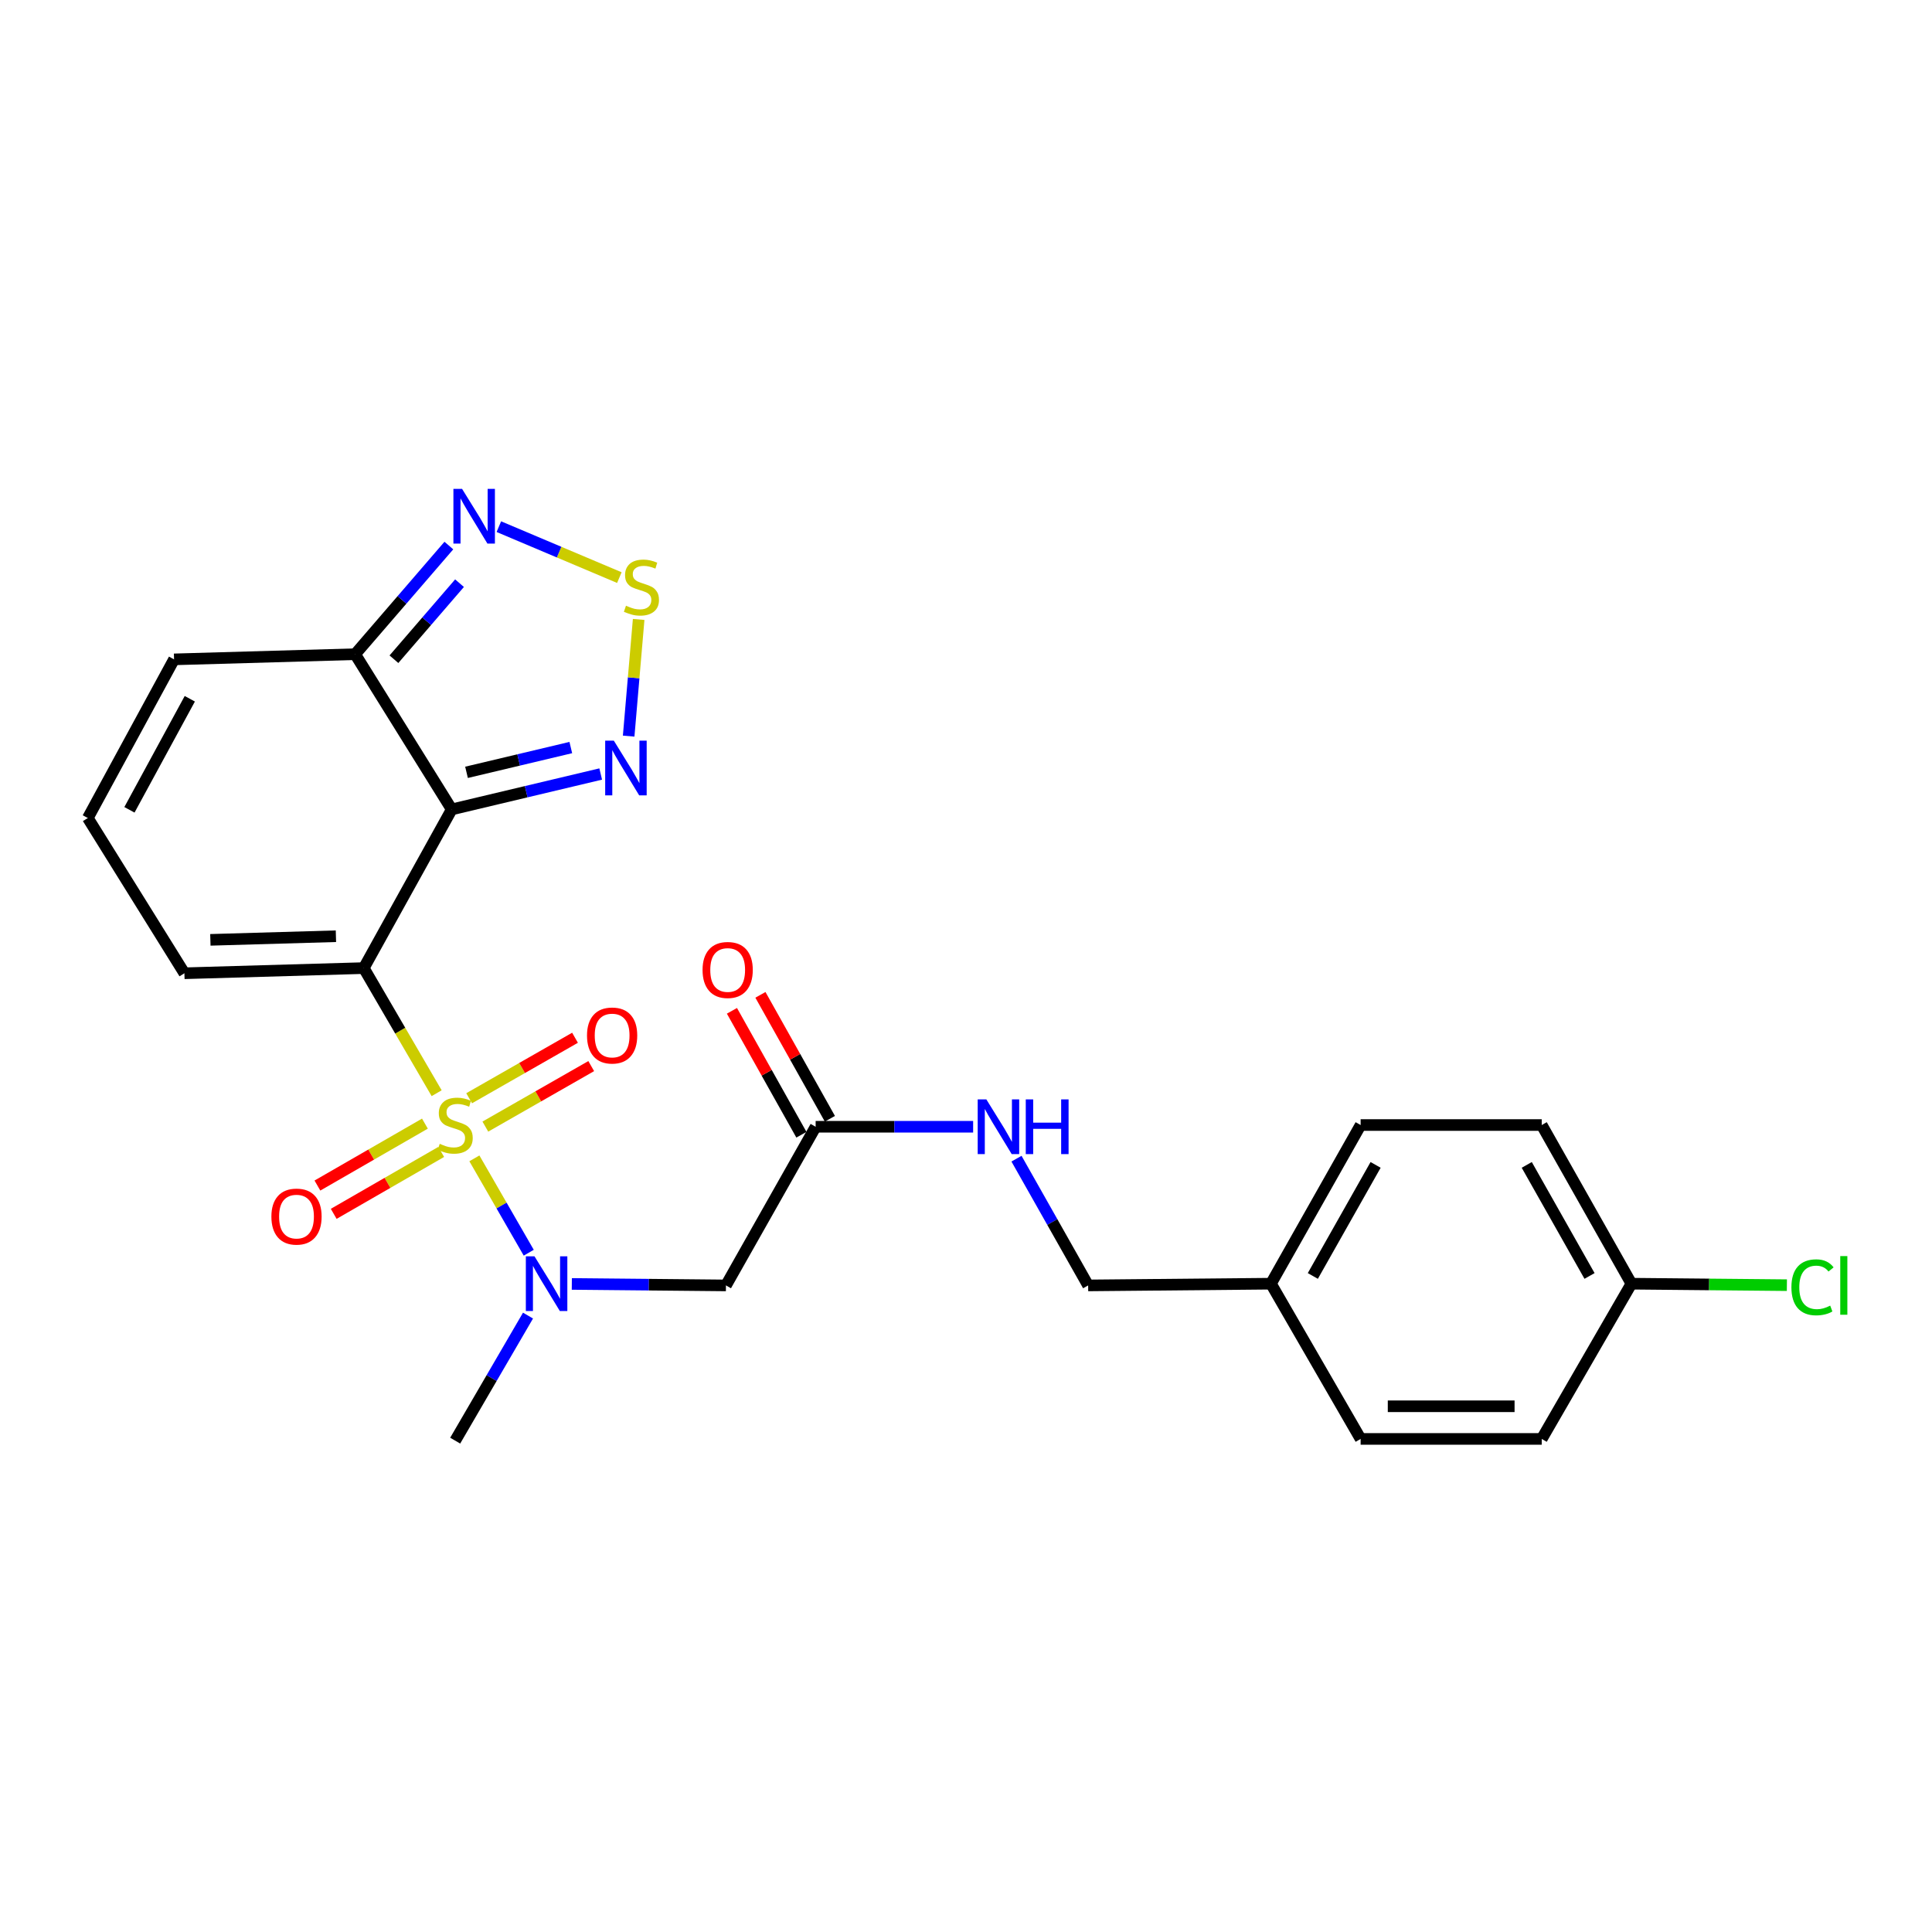<?xml version='1.0' encoding='iso-8859-1'?>
<svg version='1.1' baseProfile='full'
              xmlns='http://www.w3.org/2000/svg'
                      xmlns:rdkit='http://www.rdkit.org/xml'
                      xmlns:xlink='http://www.w3.org/1999/xlink'
                  xml:space='preserve'
width='1000px' height='1000px' viewBox='0 0 1000 1000'>
<!-- END OF HEADER -->
<rect style='opacity:1.0;fill:#FFFFFF;stroke:none' width='1000' height='1000' x='0' y='0'> </rect>
<path class='bond-0' d='M 226.01,565.844 L 207.147,533.463' style='fill:none;fill-rule:evenodd;stroke:#CCCC00;stroke-width:6px;stroke-linecap:butt;stroke-linejoin:miter;stroke-opacity:1' />
<path class='bond-0' d='M 207.147,533.463 L 188.285,501.083' style='fill:none;fill-rule:evenodd;stroke:#000000;stroke-width:6px;stroke-linecap:butt;stroke-linejoin:miter;stroke-opacity:1' />
<path class='bond-1' d='M 245.541,599.563 L 259.609,623.984' style='fill:none;fill-rule:evenodd;stroke:#CCCC00;stroke-width:6px;stroke-linecap:butt;stroke-linejoin:miter;stroke-opacity:1' />
<path class='bond-1' d='M 259.609,623.984 L 273.678,648.405' style='fill:none;fill-rule:evenodd;stroke:#0000FF;stroke-width:6px;stroke-linecap:butt;stroke-linejoin:miter;stroke-opacity:1' />
<path class='bond-2' d='M 251.215,583.125 L 278.616,567.467' style='fill:none;fill-rule:evenodd;stroke:#CCCC00;stroke-width:6px;stroke-linecap:butt;stroke-linejoin:miter;stroke-opacity:1' />
<path class='bond-2' d='M 278.616,567.467 L 306.017,551.81' style='fill:none;fill-rule:evenodd;stroke:#FF0000;stroke-width:6px;stroke-linecap:butt;stroke-linejoin:miter;stroke-opacity:1' />
<path class='bond-2' d='M 242.83,568.452 L 270.231,552.794' style='fill:none;fill-rule:evenodd;stroke:#CCCC00;stroke-width:6px;stroke-linecap:butt;stroke-linejoin:miter;stroke-opacity:1' />
<path class='bond-2' d='M 270.231,552.794 L 297.632,537.137' style='fill:none;fill-rule:evenodd;stroke:#FF0000;stroke-width:6px;stroke-linecap:butt;stroke-linejoin:miter;stroke-opacity:1' />
<path class='bond-3' d='M 219.937,581.587 L 192.115,597.613' style='fill:none;fill-rule:evenodd;stroke:#CCCC00;stroke-width:6px;stroke-linecap:butt;stroke-linejoin:miter;stroke-opacity:1' />
<path class='bond-3' d='M 192.115,597.613 L 164.293,613.639' style='fill:none;fill-rule:evenodd;stroke:#FF0000;stroke-width:6px;stroke-linecap:butt;stroke-linejoin:miter;stroke-opacity:1' />
<path class='bond-3' d='M 228.372,596.231 L 200.55,612.257' style='fill:none;fill-rule:evenodd;stroke:#CCCC00;stroke-width:6px;stroke-linecap:butt;stroke-linejoin:miter;stroke-opacity:1' />
<path class='bond-3' d='M 200.55,612.257 L 172.728,628.283' style='fill:none;fill-rule:evenodd;stroke:#FF0000;stroke-width:6px;stroke-linecap:butt;stroke-linejoin:miter;stroke-opacity:1' />
<path class='bond-4' d='M 188.285,501.083 L 233.811,418.95' style='fill:none;fill-rule:evenodd;stroke:#000000;stroke-width:6px;stroke-linecap:butt;stroke-linejoin:miter;stroke-opacity:1' />
<path class='bond-5' d='M 188.285,501.083 L 95.449,503.759' style='fill:none;fill-rule:evenodd;stroke:#000000;stroke-width:6px;stroke-linecap:butt;stroke-linejoin:miter;stroke-opacity:1' />
<path class='bond-5' d='M 173.873,484.591 L 108.888,486.465' style='fill:none;fill-rule:evenodd;stroke:#000000;stroke-width:6px;stroke-linecap:butt;stroke-linejoin:miter;stroke-opacity:1' />
<path class='bond-6' d='M 233.811,418.95 L 272.367,409.789' style='fill:none;fill-rule:evenodd;stroke:#000000;stroke-width:6px;stroke-linecap:butt;stroke-linejoin:miter;stroke-opacity:1' />
<path class='bond-6' d='M 272.367,409.789 L 310.923,400.628' style='fill:none;fill-rule:evenodd;stroke:#0000FF;stroke-width:6px;stroke-linecap:butt;stroke-linejoin:miter;stroke-opacity:1' />
<path class='bond-6' d='M 241.471,399.76 L 268.46,393.347' style='fill:none;fill-rule:evenodd;stroke:#000000;stroke-width:6px;stroke-linecap:butt;stroke-linejoin:miter;stroke-opacity:1' />
<path class='bond-6' d='M 268.46,393.347 L 295.449,386.934' style='fill:none;fill-rule:evenodd;stroke:#0000FF;stroke-width:6px;stroke-linecap:butt;stroke-linejoin:miter;stroke-opacity:1' />
<path class='bond-7' d='M 233.811,418.95 L 183.825,338.611' style='fill:none;fill-rule:evenodd;stroke:#000000;stroke-width:6px;stroke-linecap:butt;stroke-linejoin:miter;stroke-opacity:1' />
<path class='bond-8' d='M 295.974,664.562 L 335.862,664.945' style='fill:none;fill-rule:evenodd;stroke:#0000FF;stroke-width:6px;stroke-linecap:butt;stroke-linejoin:miter;stroke-opacity:1' />
<path class='bond-8' d='M 335.862,664.945 L 375.749,665.329' style='fill:none;fill-rule:evenodd;stroke:#000000;stroke-width:6px;stroke-linecap:butt;stroke-linejoin:miter;stroke-opacity:1' />
<path class='bond-9' d='M 273.299,680.947 L 254.451,713.312' style='fill:none;fill-rule:evenodd;stroke:#0000FF;stroke-width:6px;stroke-linecap:butt;stroke-linejoin:miter;stroke-opacity:1' />
<path class='bond-9' d='M 254.451,713.312 L 235.604,745.677' style='fill:none;fill-rule:evenodd;stroke:#000000;stroke-width:6px;stroke-linecap:butt;stroke-linejoin:miter;stroke-opacity:1' />
<path class='bond-10' d='M 325.394,381.014 L 327.98,350.815' style='fill:none;fill-rule:evenodd;stroke:#0000FF;stroke-width:6px;stroke-linecap:butt;stroke-linejoin:miter;stroke-opacity:1' />
<path class='bond-10' d='M 327.98,350.815 L 330.567,320.616' style='fill:none;fill-rule:evenodd;stroke:#CCCC00;stroke-width:6px;stroke-linecap:butt;stroke-linejoin:miter;stroke-opacity:1' />
<path class='bond-11' d='M 183.825,338.611 L 208.076,310.494' style='fill:none;fill-rule:evenodd;stroke:#000000;stroke-width:6px;stroke-linecap:butt;stroke-linejoin:miter;stroke-opacity:1' />
<path class='bond-11' d='M 208.076,310.494 L 232.327,282.378' style='fill:none;fill-rule:evenodd;stroke:#0000FF;stroke-width:6px;stroke-linecap:butt;stroke-linejoin:miter;stroke-opacity:1' />
<path class='bond-11' d='M 203.898,341.214 L 220.873,321.532' style='fill:none;fill-rule:evenodd;stroke:#000000;stroke-width:6px;stroke-linecap:butt;stroke-linejoin:miter;stroke-opacity:1' />
<path class='bond-11' d='M 220.873,321.532 L 237.849,301.85' style='fill:none;fill-rule:evenodd;stroke:#0000FF;stroke-width:6px;stroke-linecap:butt;stroke-linejoin:miter;stroke-opacity:1' />
<path class='bond-12' d='M 183.825,338.611 L 90.088,341.287' style='fill:none;fill-rule:evenodd;stroke:#000000;stroke-width:6px;stroke-linecap:butt;stroke-linejoin:miter;stroke-opacity:1' />
<path class='bond-13' d='M 320.577,298.965 L 289.391,285.78' style='fill:none;fill-rule:evenodd;stroke:#CCCC00;stroke-width:6px;stroke-linecap:butt;stroke-linejoin:miter;stroke-opacity:1' />
<path class='bond-13' d='M 289.391,285.78 L 258.204,272.595' style='fill:none;fill-rule:evenodd;stroke:#0000FF;stroke-width:6px;stroke-linecap:butt;stroke-linejoin:miter;stroke-opacity:1' />
<path class='bond-14' d='M 375.749,665.329 L 422.176,583.206' style='fill:none;fill-rule:evenodd;stroke:#000000;stroke-width:6px;stroke-linecap:butt;stroke-linejoin:miter;stroke-opacity:1' />
<path class='bond-15' d='M 422.176,583.206 L 462.933,583.206' style='fill:none;fill-rule:evenodd;stroke:#000000;stroke-width:6px;stroke-linecap:butt;stroke-linejoin:miter;stroke-opacity:1' />
<path class='bond-15' d='M 462.933,583.206 L 503.69,583.206' style='fill:none;fill-rule:evenodd;stroke:#0000FF;stroke-width:6px;stroke-linecap:butt;stroke-linejoin:miter;stroke-opacity:1' />
<path class='bond-16' d='M 429.547,579.074 L 411.569,547.002' style='fill:none;fill-rule:evenodd;stroke:#000000;stroke-width:6px;stroke-linecap:butt;stroke-linejoin:miter;stroke-opacity:1' />
<path class='bond-16' d='M 411.569,547.002 L 393.591,514.931' style='fill:none;fill-rule:evenodd;stroke:#FF0000;stroke-width:6px;stroke-linecap:butt;stroke-linejoin:miter;stroke-opacity:1' />
<path class='bond-16' d='M 414.805,587.337 L 396.827,555.266' style='fill:none;fill-rule:evenodd;stroke:#000000;stroke-width:6px;stroke-linecap:butt;stroke-linejoin:miter;stroke-opacity:1' />
<path class='bond-16' d='M 396.827,555.266 L 378.849,523.195' style='fill:none;fill-rule:evenodd;stroke:#FF0000;stroke-width:6px;stroke-linecap:butt;stroke-linejoin:miter;stroke-opacity:1' />
<path class='bond-17' d='M 95.449,503.759 L 45.455,423.41' style='fill:none;fill-rule:evenodd;stroke:#000000;stroke-width:6px;stroke-linecap:butt;stroke-linejoin:miter;stroke-opacity:1' />
<path class='bond-18' d='M 45.455,423.41 L 90.088,341.287' style='fill:none;fill-rule:evenodd;stroke:#000000;stroke-width:6px;stroke-linecap:butt;stroke-linejoin:miter;stroke-opacity:1' />
<path class='bond-18' d='M 66.998,419.162 L 98.242,361.676' style='fill:none;fill-rule:evenodd;stroke:#000000;stroke-width:6px;stroke-linecap:butt;stroke-linejoin:miter;stroke-opacity:1' />
<path class='bond-19' d='M 526.134,599.724 L 544.678,632.526' style='fill:none;fill-rule:evenodd;stroke:#0000FF;stroke-width:6px;stroke-linecap:butt;stroke-linejoin:miter;stroke-opacity:1' />
<path class='bond-19' d='M 544.678,632.526 L 563.222,665.329' style='fill:none;fill-rule:evenodd;stroke:#000000;stroke-width:6px;stroke-linecap:butt;stroke-linejoin:miter;stroke-opacity:1' />
<path class='bond-20' d='M 563.222,665.329 L 657.842,664.437' style='fill:none;fill-rule:evenodd;stroke:#000000;stroke-width:6px;stroke-linecap:butt;stroke-linejoin:miter;stroke-opacity:1' />
<path class='bond-21' d='M 844.414,664.437 L 797.996,582.314' style='fill:none;fill-rule:evenodd;stroke:#000000;stroke-width:6px;stroke-linecap:butt;stroke-linejoin:miter;stroke-opacity:1' />
<path class='bond-21' d='M 822.739,660.434 L 790.247,602.948' style='fill:none;fill-rule:evenodd;stroke:#000000;stroke-width:6px;stroke-linecap:butt;stroke-linejoin:miter;stroke-opacity:1' />
<path class='bond-22' d='M 844.414,664.437 L 884.651,664.82' style='fill:none;fill-rule:evenodd;stroke:#000000;stroke-width:6px;stroke-linecap:butt;stroke-linejoin:miter;stroke-opacity:1' />
<path class='bond-22' d='M 884.651,664.82 L 924.887,665.202' style='fill:none;fill-rule:evenodd;stroke:#00CC00;stroke-width:6px;stroke-linecap:butt;stroke-linejoin:miter;stroke-opacity:1' />
<path class='bond-23' d='M 844.414,664.437 L 797.996,744.785' style='fill:none;fill-rule:evenodd;stroke:#000000;stroke-width:6px;stroke-linecap:butt;stroke-linejoin:miter;stroke-opacity:1' />
<path class='bond-24' d='M 657.842,664.437 L 704.259,744.785' style='fill:none;fill-rule:evenodd;stroke:#000000;stroke-width:6px;stroke-linecap:butt;stroke-linejoin:miter;stroke-opacity:1' />
<path class='bond-25' d='M 657.842,664.437 L 704.259,582.314' style='fill:none;fill-rule:evenodd;stroke:#000000;stroke-width:6px;stroke-linecap:butt;stroke-linejoin:miter;stroke-opacity:1' />
<path class='bond-25' d='M 679.517,660.434 L 712.009,602.948' style='fill:none;fill-rule:evenodd;stroke:#000000;stroke-width:6px;stroke-linecap:butt;stroke-linejoin:miter;stroke-opacity:1' />
<path class='bond-26' d='M 797.996,744.785 L 704.259,744.785' style='fill:none;fill-rule:evenodd;stroke:#000000;stroke-width:6px;stroke-linecap:butt;stroke-linejoin:miter;stroke-opacity:1' />
<path class='bond-26' d='M 783.936,727.886 L 718.32,727.886' style='fill:none;fill-rule:evenodd;stroke:#000000;stroke-width:6px;stroke-linecap:butt;stroke-linejoin:miter;stroke-opacity:1' />
<path class='bond-27' d='M 797.996,582.314 L 704.259,582.314' style='fill:none;fill-rule:evenodd;stroke:#000000;stroke-width:6px;stroke-linecap:butt;stroke-linejoin:miter;stroke-opacity:1' />
<path  class='atom-0' d='M 227.604 592.034
Q 227.924 592.154, 229.244 592.714
Q 230.564 593.274, 232.004 593.634
Q 233.484 593.954, 234.924 593.954
Q 237.604 593.954, 239.164 592.674
Q 240.724 591.354, 240.724 589.074
Q 240.724 587.514, 239.924 586.554
Q 239.164 585.594, 237.964 585.074
Q 236.764 584.554, 234.764 583.954
Q 232.244 583.194, 230.724 582.474
Q 229.244 581.754, 228.164 580.234
Q 227.124 578.714, 227.124 576.154
Q 227.124 572.594, 229.524 570.394
Q 231.964 568.194, 236.764 568.194
Q 240.044 568.194, 243.764 569.754
L 242.844 572.834
Q 239.444 571.434, 236.884 571.434
Q 234.124 571.434, 232.604 572.594
Q 231.084 573.714, 231.124 575.674
Q 231.124 577.194, 231.884 578.114
Q 232.684 579.034, 233.804 579.554
Q 234.964 580.074, 236.884 580.674
Q 239.444 581.474, 240.964 582.274
Q 242.484 583.074, 243.564 584.714
Q 244.684 586.314, 244.684 589.074
Q 244.684 592.994, 242.044 595.114
Q 239.444 597.194, 235.084 597.194
Q 232.564 597.194, 230.644 596.634
Q 228.764 596.114, 226.524 595.194
L 227.604 592.034
' fill='#CCCC00'/>
<path  class='atom-3' d='M 276.653 650.277
L 285.933 665.277
Q 286.853 666.757, 288.333 669.437
Q 289.813 672.117, 289.893 672.277
L 289.893 650.277
L 293.653 650.277
L 293.653 678.597
L 289.773 678.597
L 279.813 662.197
Q 278.653 660.277, 277.413 658.077
Q 276.213 655.877, 275.853 655.197
L 275.853 678.597
L 272.173 678.597
L 272.173 650.277
L 276.653 650.277
' fill='#0000FF'/>
<path  class='atom-4' d='M 317.72 383.365
L 327 398.365
Q 327.92 399.845, 329.4 402.525
Q 330.88 405.205, 330.96 405.365
L 330.96 383.365
L 334.72 383.365
L 334.72 411.685
L 330.84 411.685
L 320.88 395.285
Q 319.72 393.365, 318.48 391.165
Q 317.28 388.965, 316.92 388.285
L 316.92 411.685
L 313.24 411.685
L 313.24 383.365
L 317.72 383.365
' fill='#0000FF'/>
<path  class='atom-6' d='M 324.007 313.518
Q 324.327 313.638, 325.647 314.198
Q 326.967 314.758, 328.407 315.118
Q 329.887 315.438, 331.327 315.438
Q 334.007 315.438, 335.567 314.158
Q 337.127 312.838, 337.127 310.558
Q 337.127 308.998, 336.327 308.038
Q 335.567 307.078, 334.367 306.558
Q 333.167 306.038, 331.167 305.438
Q 328.647 304.678, 327.127 303.958
Q 325.647 303.238, 324.567 301.718
Q 323.527 300.198, 323.527 297.638
Q 323.527 294.078, 325.927 291.878
Q 328.367 289.678, 333.167 289.678
Q 336.447 289.678, 340.167 291.238
L 339.247 294.318
Q 335.847 292.918, 333.287 292.918
Q 330.527 292.918, 329.007 294.078
Q 327.487 295.198, 327.527 297.158
Q 327.527 298.678, 328.287 299.598
Q 329.087 300.518, 330.207 301.038
Q 331.367 301.558, 333.287 302.158
Q 335.847 302.958, 337.367 303.758
Q 338.887 304.558, 339.967 306.198
Q 341.087 307.798, 341.087 310.558
Q 341.087 314.478, 338.447 316.598
Q 335.847 318.678, 331.487 318.678
Q 328.967 318.678, 327.047 318.118
Q 325.167 317.598, 322.927 316.678
L 324.007 313.518
' fill='#CCCC00'/>
<path  class='atom-7' d='M 239.164 253.032
L 248.444 268.032
Q 249.364 269.512, 250.844 272.192
Q 252.324 274.872, 252.404 275.032
L 252.404 253.032
L 256.164 253.032
L 256.164 281.352
L 252.284 281.352
L 242.324 264.952
Q 241.164 263.032, 239.924 260.832
Q 238.724 258.632, 238.364 257.952
L 238.364 281.352
L 234.684 281.352
L 234.684 253.032
L 239.164 253.032
' fill='#0000FF'/>
<path  class='atom-11' d='M 303.835 535.976
Q 303.835 529.176, 307.195 525.376
Q 310.555 521.576, 316.835 521.576
Q 323.115 521.576, 326.475 525.376
Q 329.835 529.176, 329.835 535.976
Q 329.835 542.856, 326.435 546.776
Q 323.035 550.656, 316.835 550.656
Q 310.595 550.656, 307.195 546.776
Q 303.835 542.896, 303.835 535.976
M 316.835 547.456
Q 321.155 547.456, 323.475 544.576
Q 325.835 541.656, 325.835 535.976
Q 325.835 530.416, 323.475 527.616
Q 321.155 524.776, 316.835 524.776
Q 312.515 524.776, 310.155 527.576
Q 307.835 530.376, 307.835 535.976
Q 307.835 541.696, 310.155 544.576
Q 312.515 547.456, 316.835 547.456
' fill='#FF0000'/>
<path  class='atom-12' d='M 140.472 629.703
Q 140.472 622.903, 143.832 619.103
Q 147.192 615.303, 153.472 615.303
Q 159.752 615.303, 163.112 619.103
Q 166.472 622.903, 166.472 629.703
Q 166.472 636.583, 163.072 640.503
Q 159.672 644.383, 153.472 644.383
Q 147.232 644.383, 143.832 640.503
Q 140.472 636.623, 140.472 629.703
M 153.472 641.183
Q 157.792 641.183, 160.112 638.303
Q 162.472 635.383, 162.472 629.703
Q 162.472 624.143, 160.112 621.343
Q 157.792 618.503, 153.472 618.503
Q 149.152 618.503, 146.792 621.303
Q 144.472 624.103, 144.472 629.703
Q 144.472 635.423, 146.792 638.303
Q 149.152 641.183, 153.472 641.183
' fill='#FF0000'/>
<path  class='atom-15' d='M 510.535 569.046
L 519.815 584.046
Q 520.735 585.526, 522.215 588.206
Q 523.695 590.886, 523.775 591.046
L 523.775 569.046
L 527.535 569.046
L 527.535 597.366
L 523.655 597.366
L 513.695 580.966
Q 512.535 579.046, 511.295 576.846
Q 510.095 574.646, 509.735 573.966
L 509.735 597.366
L 506.055 597.366
L 506.055 569.046
L 510.535 569.046
' fill='#0000FF'/>
<path  class='atom-15' d='M 530.935 569.046
L 534.775 569.046
L 534.775 581.086
L 549.255 581.086
L 549.255 569.046
L 553.095 569.046
L 553.095 597.366
L 549.255 597.366
L 549.255 584.286
L 534.775 584.286
L 534.775 597.366
L 530.935 597.366
L 530.935 569.046
' fill='#0000FF'/>
<path  class='atom-16' d='M 363.641 502.055
Q 363.641 495.255, 367.001 491.455
Q 370.361 487.655, 376.641 487.655
Q 382.921 487.655, 386.281 491.455
Q 389.641 495.255, 389.641 502.055
Q 389.641 508.935, 386.241 512.855
Q 382.841 516.735, 376.641 516.735
Q 370.401 516.735, 367.001 512.855
Q 363.641 508.975, 363.641 502.055
M 376.641 513.535
Q 380.961 513.535, 383.281 510.655
Q 385.641 507.735, 385.641 502.055
Q 385.641 496.495, 383.281 493.695
Q 380.961 490.855, 376.641 490.855
Q 372.321 490.855, 369.961 493.655
Q 367.641 496.455, 367.641 502.055
Q 367.641 507.775, 369.961 510.655
Q 372.321 513.535, 376.641 513.535
' fill='#FF0000'/>
<path  class='atom-20' d='M 927.231 666.309
Q 927.231 659.269, 930.511 655.589
Q 933.831 651.869, 940.111 651.869
Q 945.951 651.869, 949.071 655.989
L 946.431 658.149
Q 944.151 655.149, 940.111 655.149
Q 935.831 655.149, 933.551 658.029
Q 931.311 660.869, 931.311 666.309
Q 931.311 671.909, 933.631 674.789
Q 935.991 677.669, 940.551 677.669
Q 943.671 677.669, 947.311 675.789
L 948.431 678.789
Q 946.951 679.749, 944.711 680.309
Q 942.471 680.869, 939.991 680.869
Q 933.831 680.869, 930.511 677.109
Q 927.231 673.349, 927.231 666.309
' fill='#00CC00'/>
<path  class='atom-20' d='M 952.511 650.149
L 956.191 650.149
L 956.191 680.509
L 952.511 680.509
L 952.511 650.149
' fill='#00CC00'/>
</svg>
